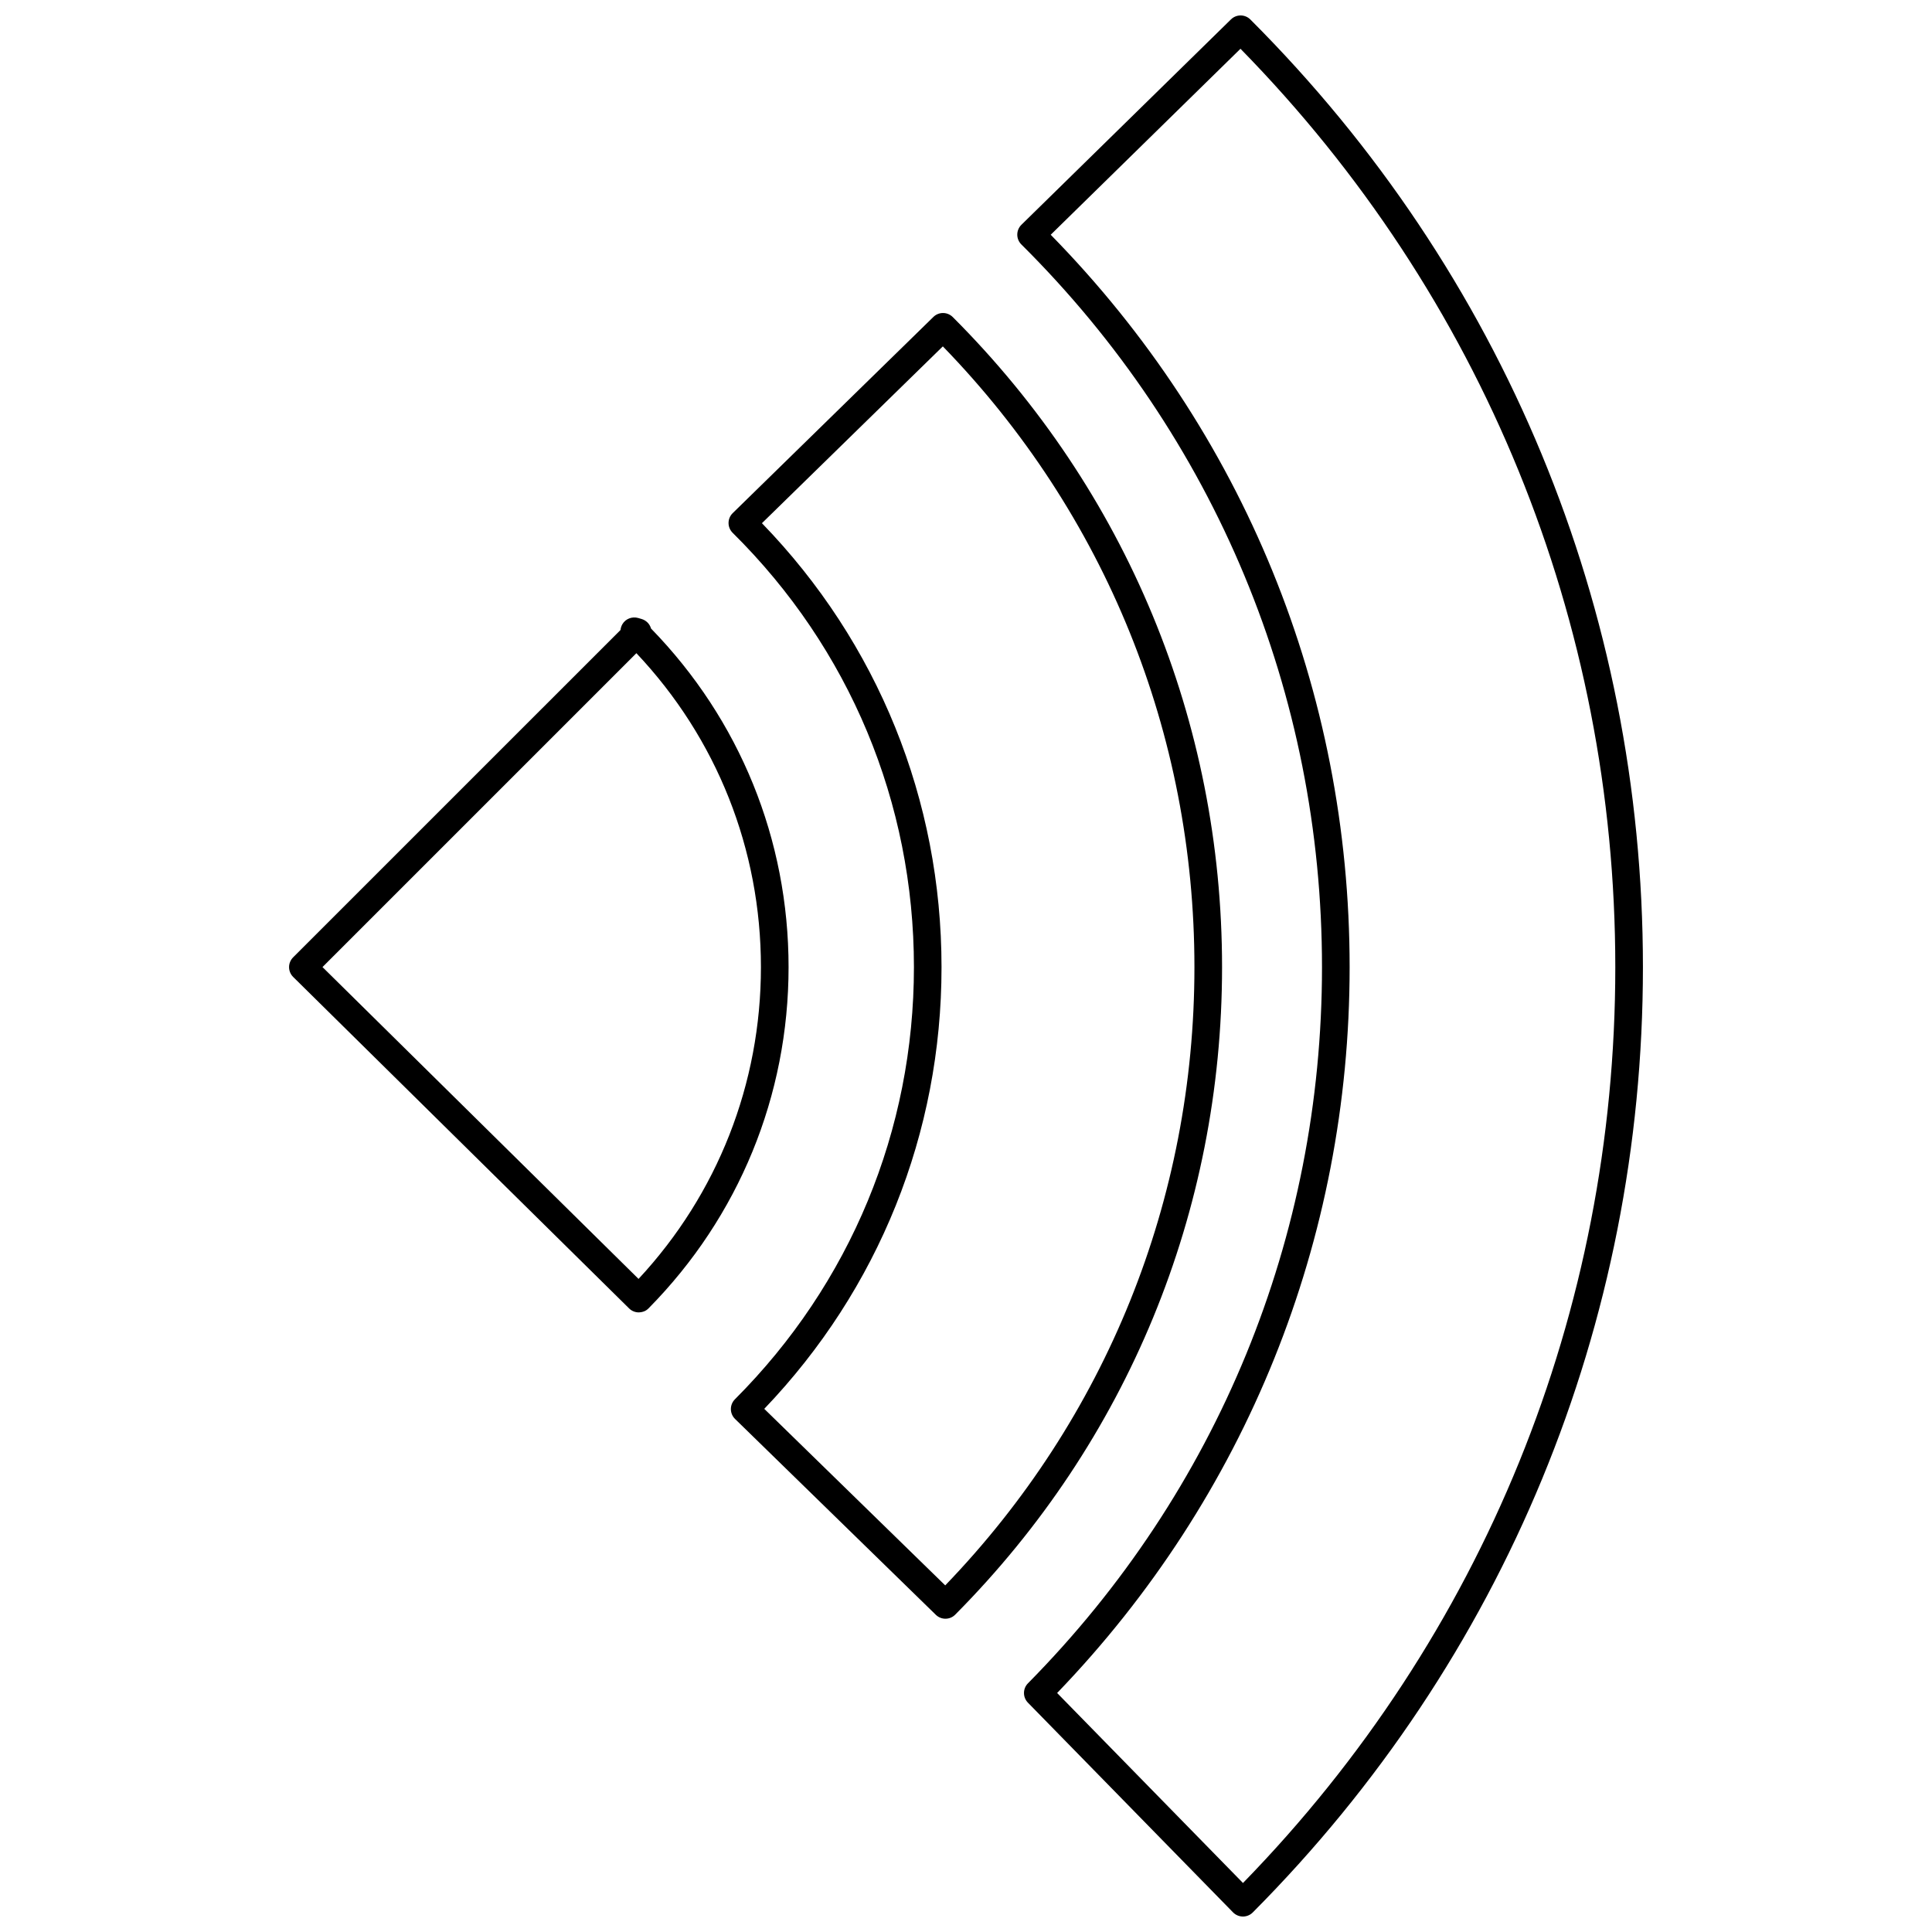 <?xml version="1.0" encoding="UTF-8"?>
<!-- Uploaded to: SVG Repo, www.svgrepo.com, Generator: SVG Repo Mixer Tools -->
<svg width="800px" height="800px" version="1.1" viewBox="144 144 512 512" xmlns="http://www.w3.org/2000/svg">
 <defs>
  <clipPath id="a">
   <path d="m413 148.09h167v503.81h-167z"/>
  </clipPath>
 </defs>
 <path d="m313.29 491.8c-0.961 0-1.891-0.379-2.57-1.055l-89.02-87.836c-0.695-0.688-1.09-1.621-1.094-2.594-0.004-0.977 0.383-1.91 1.074-2.606l86.766-86.758c0.051-0.523 0.215-1.043 0.488-1.523 0.852-1.445 2.559-2.106 4.195-1.652l0.922 0.273c1.203 0.359 2.144 1.309 2.484 2.523 23.523 24.152 36.445 55.906 36.445 89.723 0 34.059-13.168 66.164-37.082 90.41-0.688 0.703-1.484 1.039-2.609 1.094zm-83.828-91.516 83.758 82.641c20.949-22.531 32.434-51.727 32.434-82.625 0-31.234-11.684-60.602-33.004-83.199z"/>
 <path d="m394.56 572.98c-0.922 0-1.844-0.348-2.555-1.039l-53.207-51.902c-0.699-0.684-1.102-1.621-1.109-2.602-0.004-0.977 0.383-1.918 1.074-2.613 30.59-30.621 47.438-71.293 47.438-114.53 0-43.578-17.062-84.453-48.039-115.09-0.695-0.691-1.094-1.633-1.09-2.613 0.004-0.984 0.398-1.918 1.102-2.609l53.176-51.984c1.43-1.406 3.723-1.395 5.148 0.031 46.02 46.008 71.359 107.19 71.359 172.27 0 64.73-25.109 125.67-70.711 171.59-0.699 0.723-1.648 1.086-2.586 1.086zm-48.027-55.625 47.961 46.789c42.617-44.234 66.043-102.27 66.043-163.84 0-61.914-23.648-120.2-66.676-164.51l-47.941 46.859c30.727 31.711 47.594 73.344 47.594 117.66 0.012 43.945-16.645 85.363-46.98 117.05z"/>
 <g clip-path="url(#a)">
  <path d="m473.39 651.9h-0.016c-0.984-0.004-1.914-0.398-2.606-1.102l-54.359-55.574c-1.395-1.43-1.391-3.715 0.016-5.133 50.246-50.871 77.918-118.27 77.918-189.79 0-72.453-28.293-140.47-79.672-191.52-0.695-0.691-1.09-1.633-1.082-2.613 0.004-0.977 0.398-1.914 1.098-2.602l55.523-54.418c1.441-1.414 3.723-1.402 5.152 0.023 67.086 67.094 104.03 156.28 104.03 251.13 0 94.539-36.723 183.51-103.41 250.53-0.684 0.684-1.621 1.07-2.594 1.07zm-49.242-59.242 49.254 50.355c63.656-65.32 98.668-151.36 98.668-242.71 0-91.684-35.246-177.96-99.332-243.38l-50.289 49.289c51.109 52.133 79.215 120.91 79.215 194.09 0 72.258-27.504 140.42-77.516 192.36z"/>
 </g>
</svg>